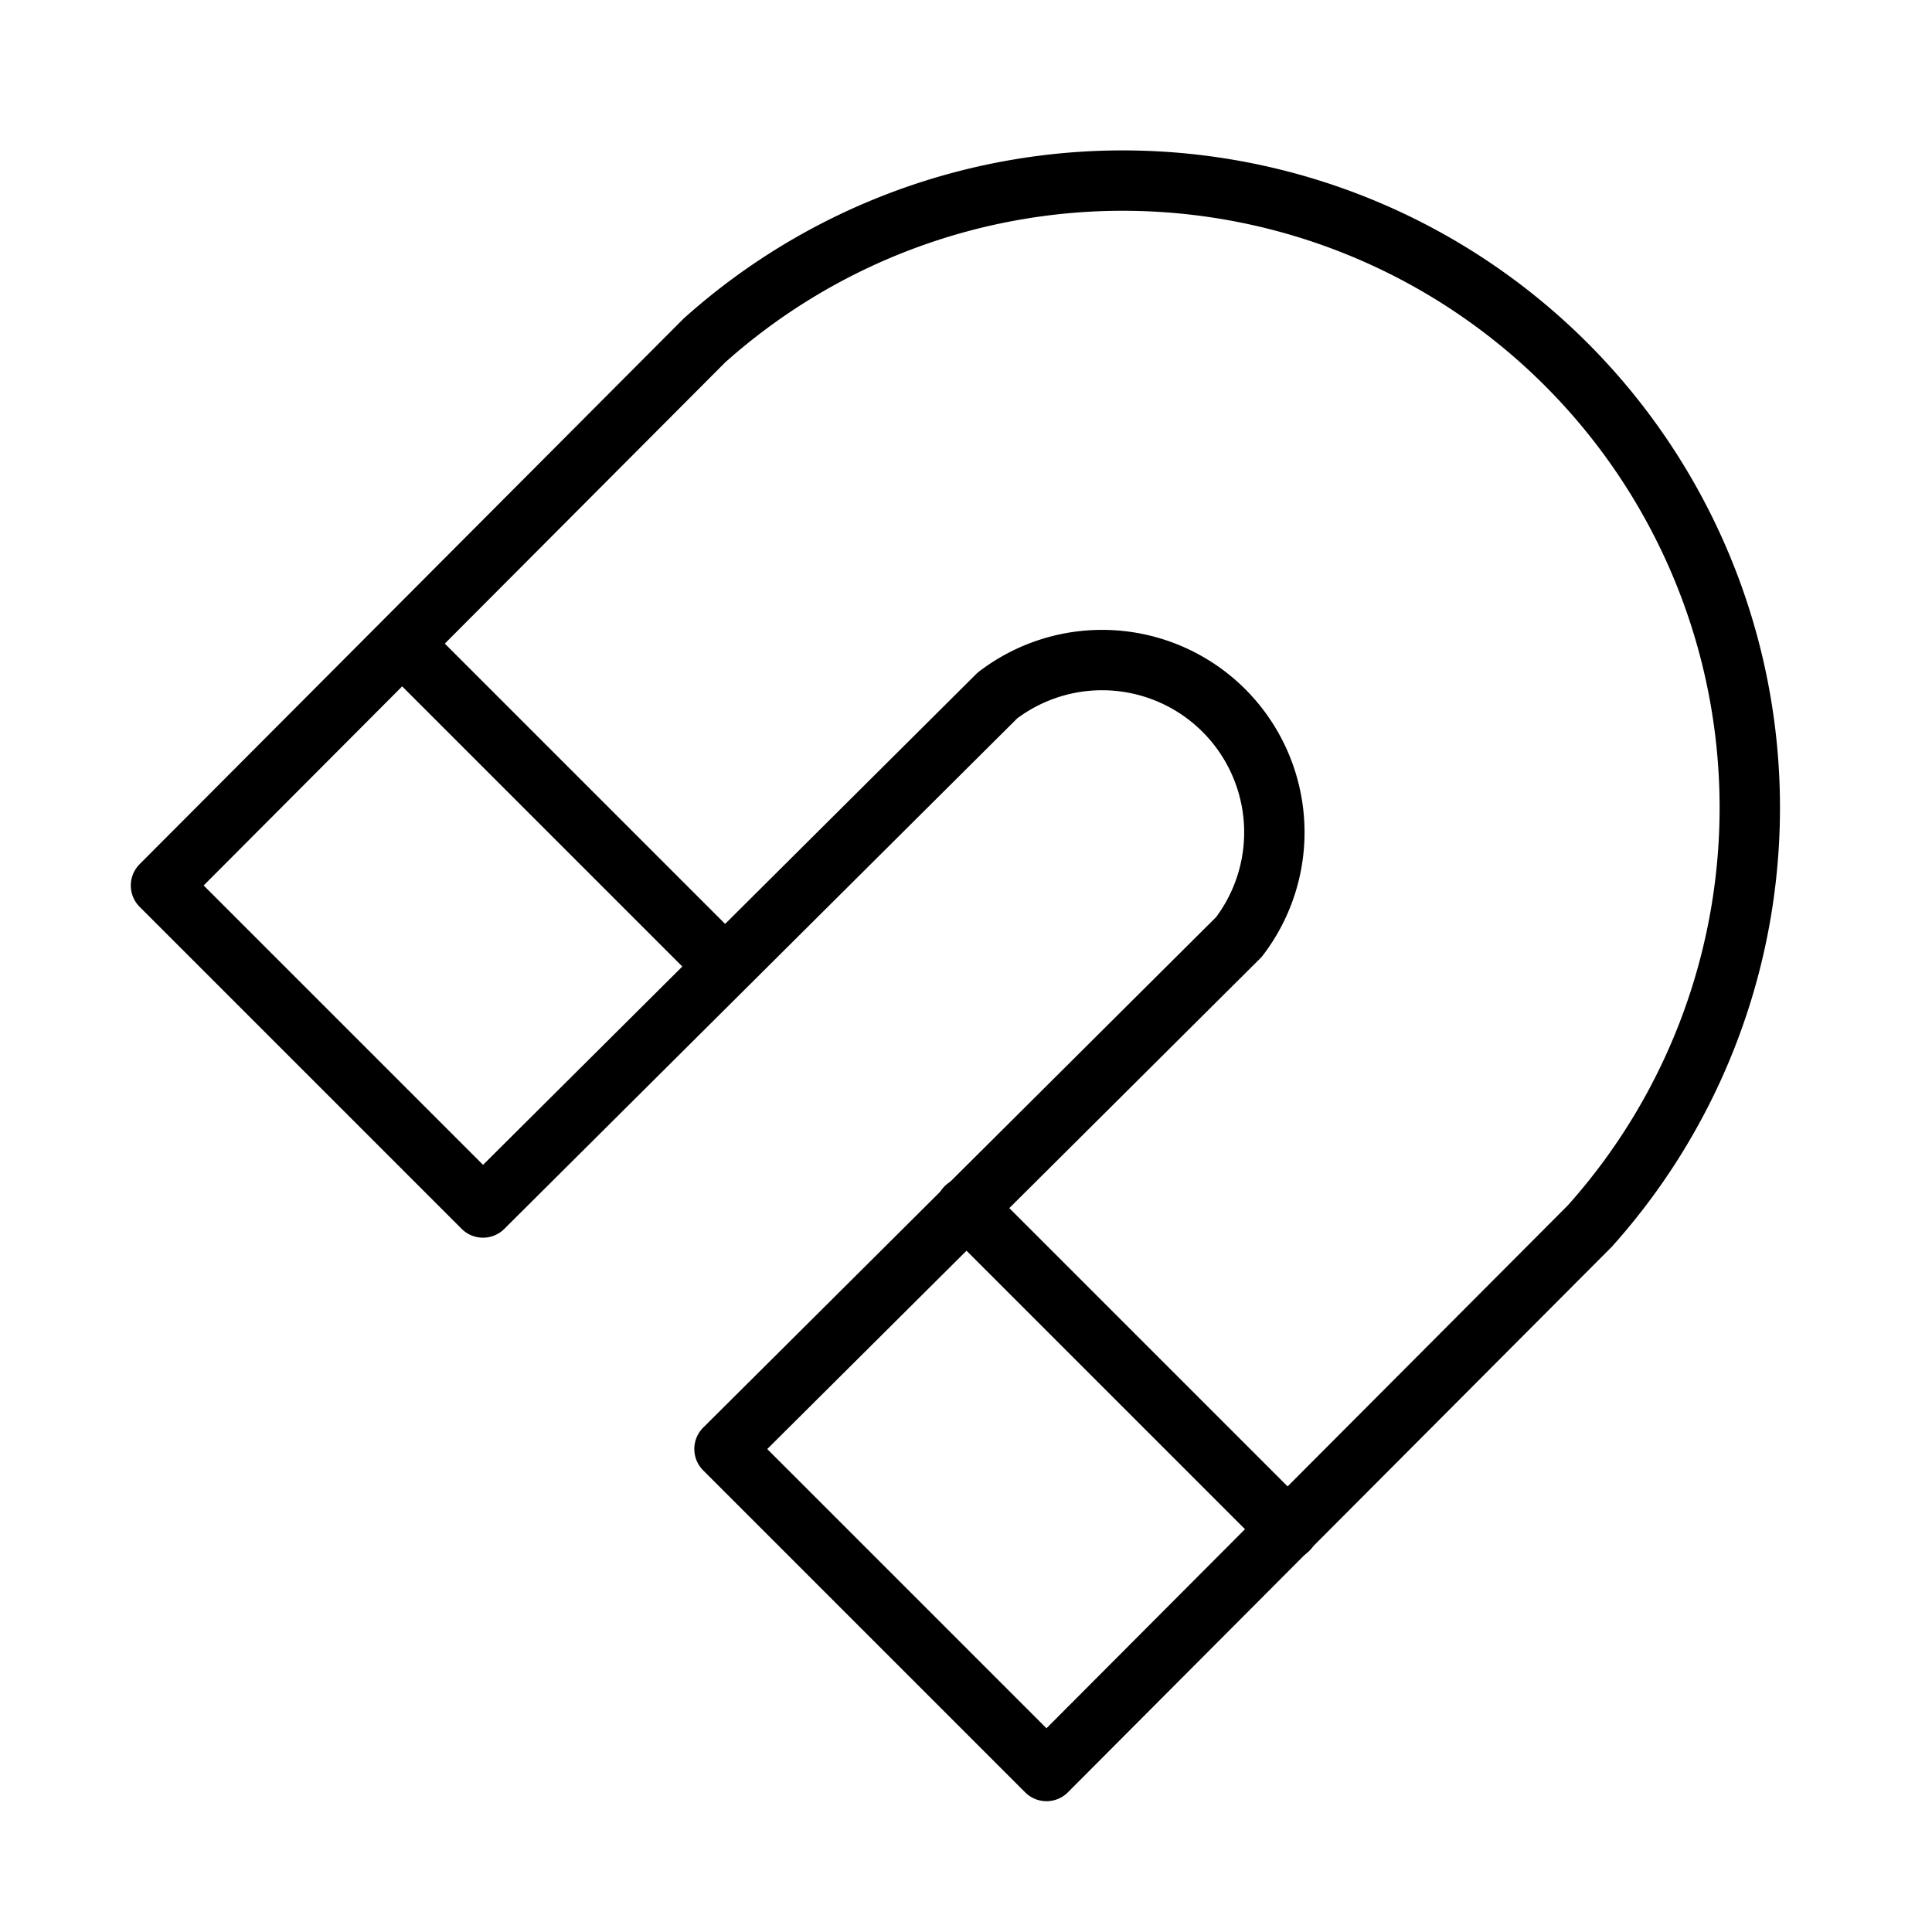 <svg class="lucide lucide-magnet-icon lucide-magnet" stroke-linejoin="round" stroke-linecap="round" stroke-width="0.75" stroke="currentColor" fill="none" viewBox="0 0 24 24" height="24" width="24" xmlns="http://www.w3.org/2000/svg"><path d="m6 15-4-4 6.75-6.77a7.79 7.79 0 0 1 11 11L13 22l-4-4 6.39-6.36a2.14 2.14 0 0 0-3-3L6 15"></path><path d="m5 8 4 4"></path><path d="m12 15 4 4"></path></svg>